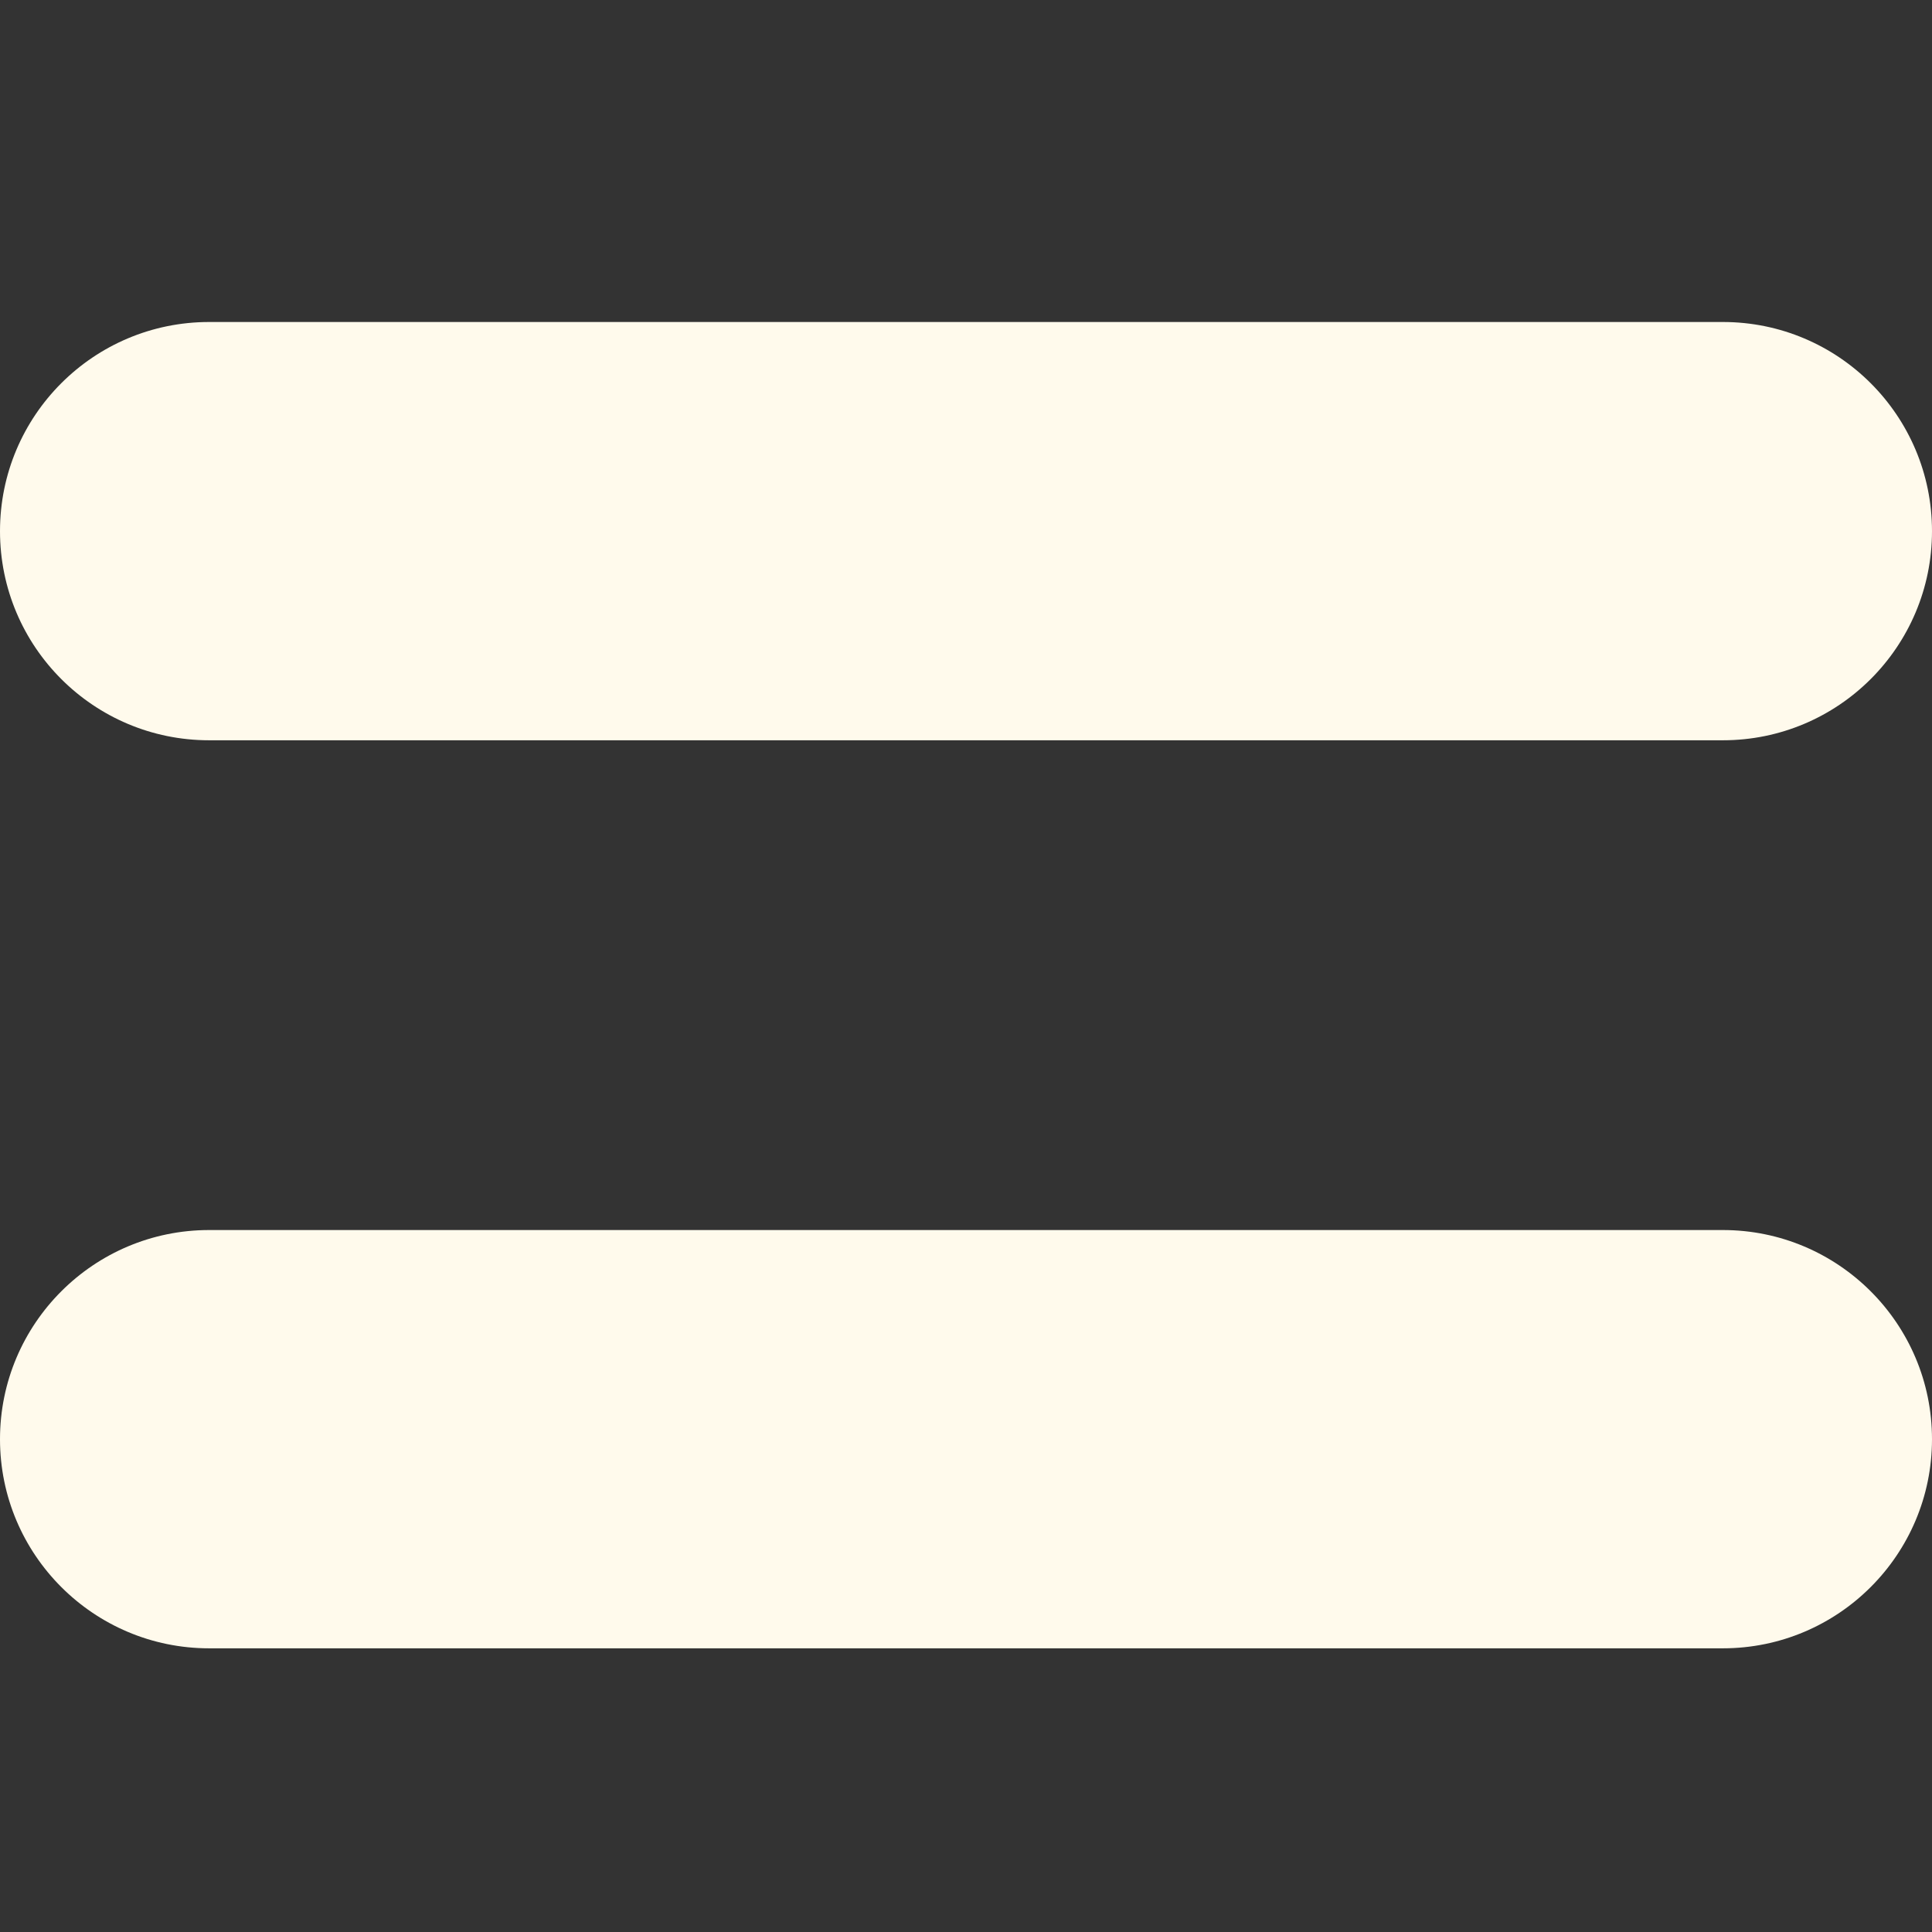 <svg width="24" height="24" viewBox="0 0 24 24" fill="none" xmlns="http://www.w3.org/2000/svg">
<rect x="0" y="0" width="24" height="24" fill="#333333" stroke="none"/>
<path d="M21.402 4H2.598C1.163 4 0 5.163 0 6.598C0 8.033 1.163 9.196 2.598 9.196H21.402C22.837 9.196 24 8.033 24 6.598C24 5.163 22.837 4 21.402 4Z" fill="#FFFAEC"/>
<path d="M21.402 20.476H2.598C1.164 20.476 0 19.312 0 17.878C0 16.444 1.164 15.28 2.598 15.28H21.402C22.836 15.28 24 16.444 24 17.878C24 19.312 22.836 20.476 21.402 20.476Z" fill="#FFFAEC"/>
</svg>
